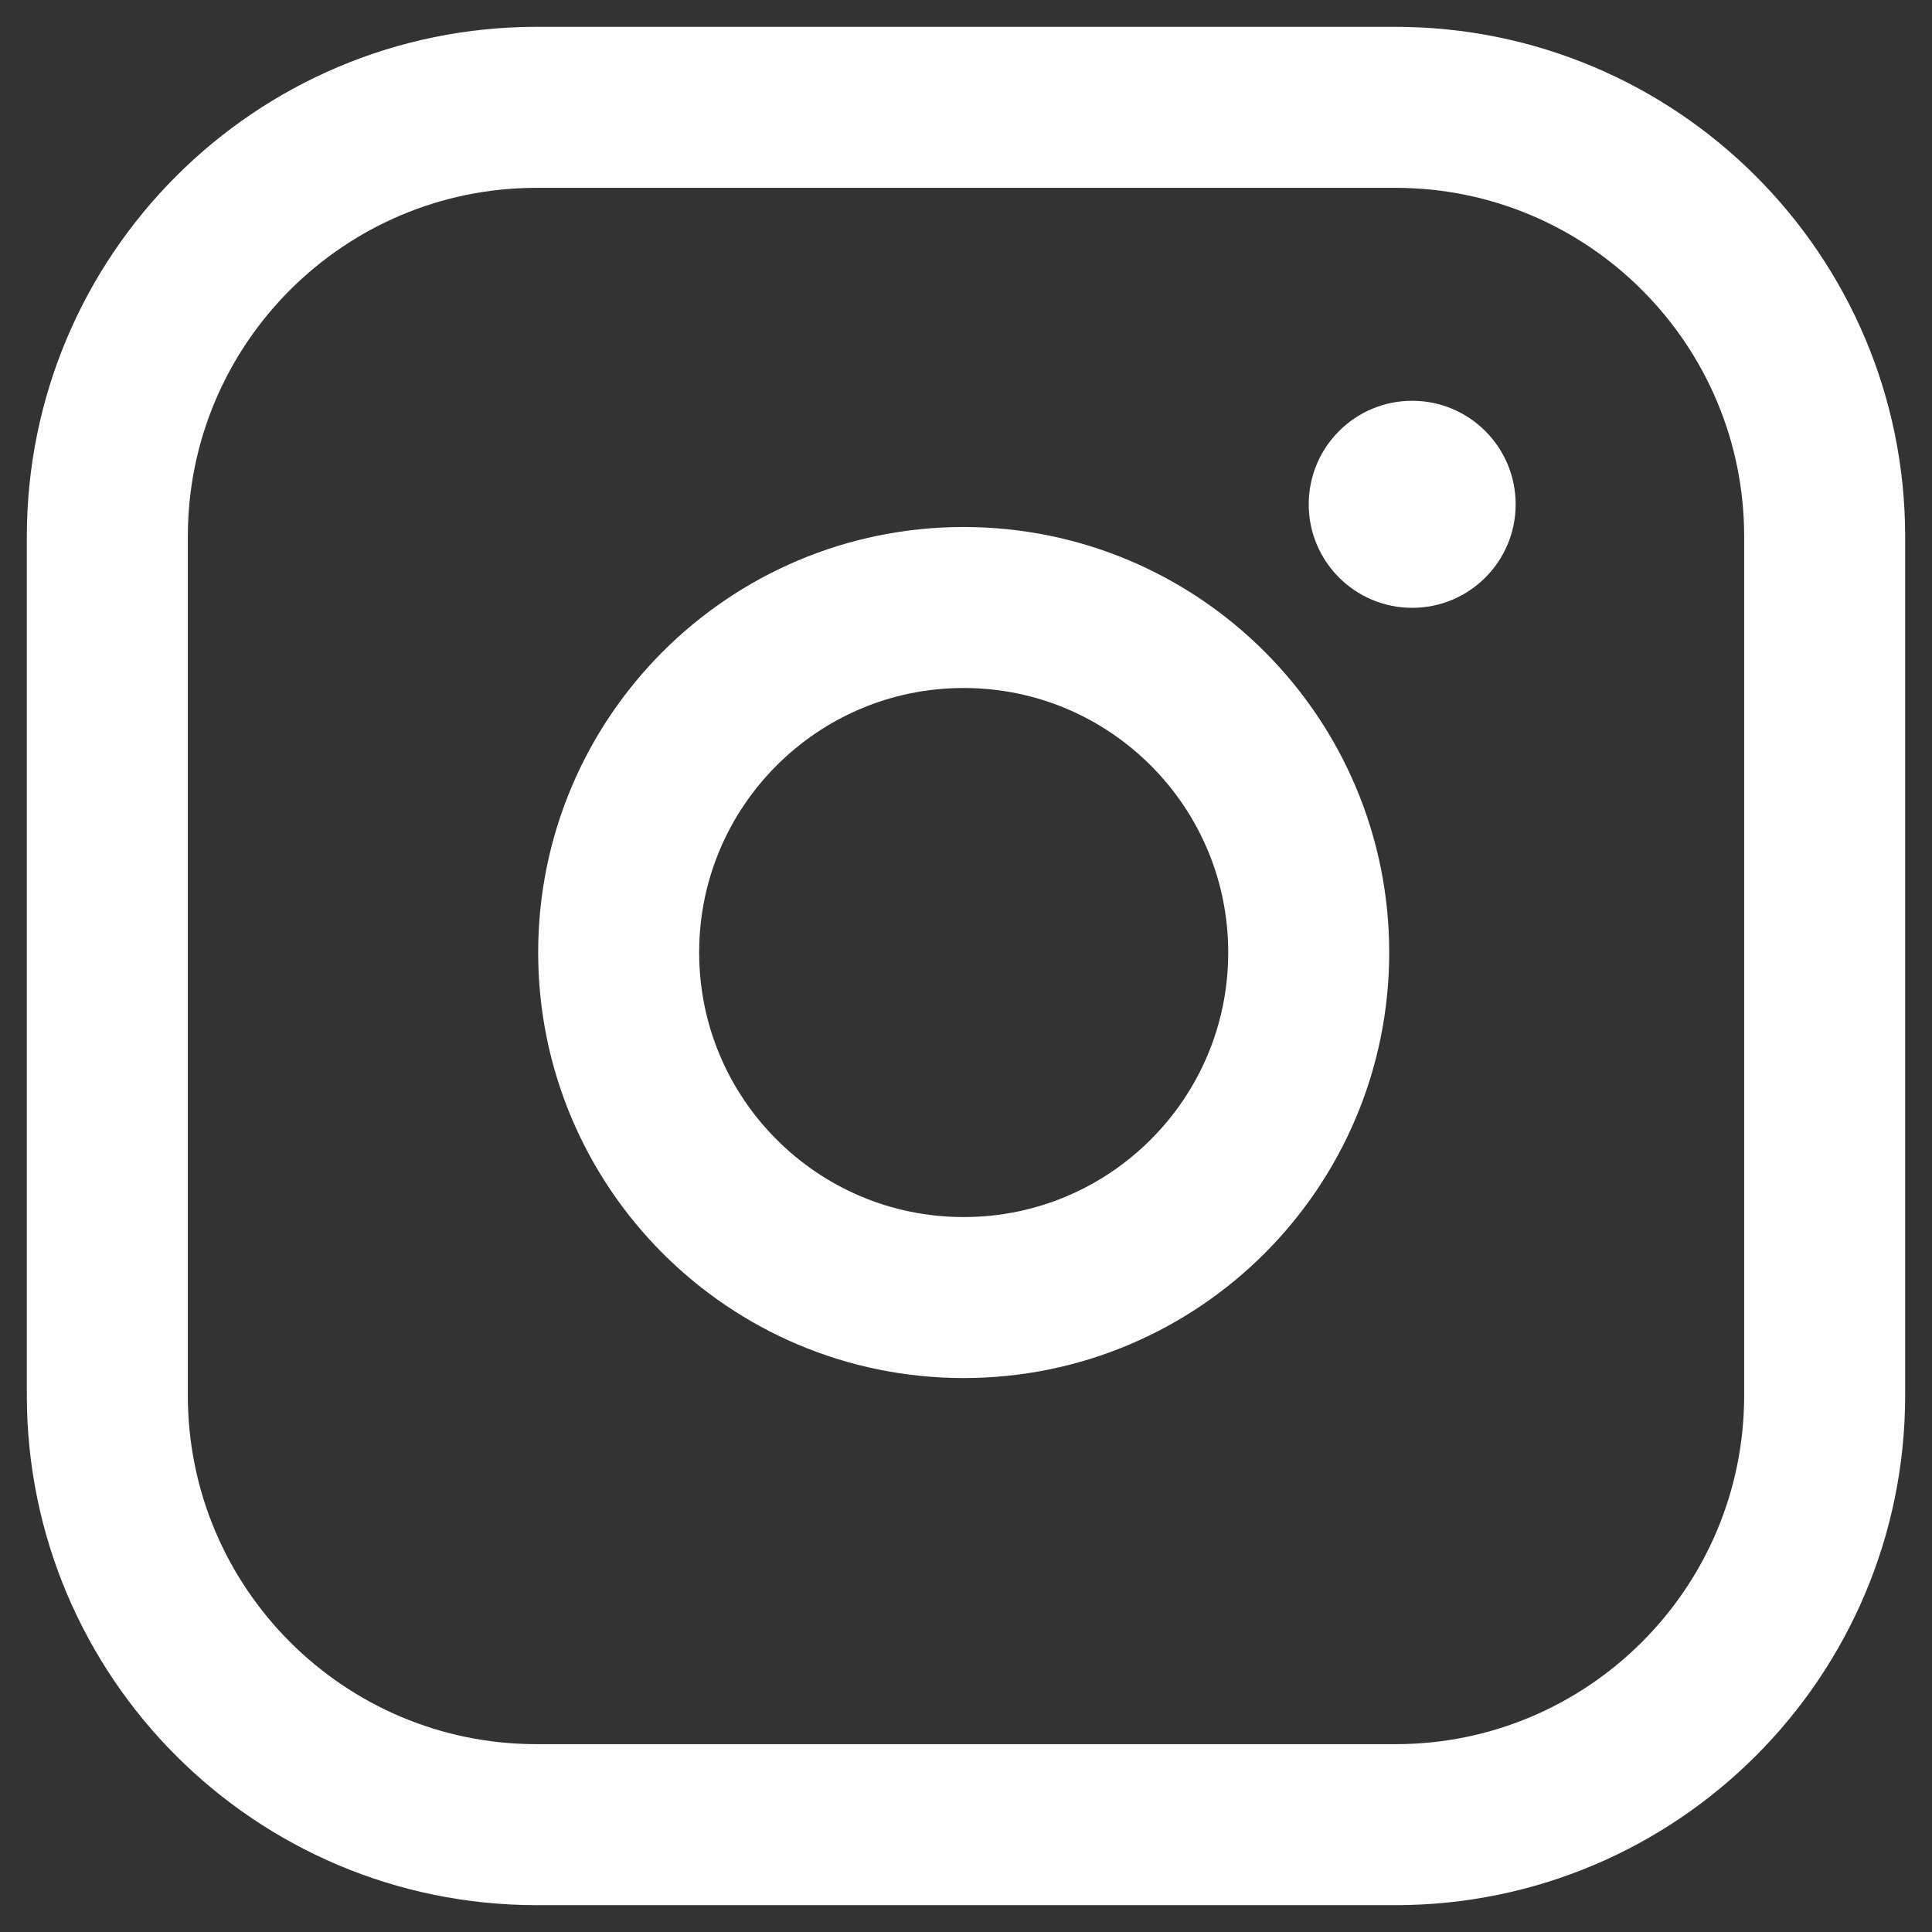 <svg width="18" height="18" viewBox="0 0 18 18" fill="none" xmlns="http://www.w3.org/2000/svg">
<rect x="0" y="0" width="18" height="18" fill="#333333" stroke="none"/>
<g clip-path="url(#clip0_474_2239)">
<path d="M8.978 12.089C10.754 12.089 12.193 10.65 12.193 8.874C12.193 7.099 10.754 5.66 8.978 5.66C7.203 5.66 5.764 7.099 5.764 8.874C5.764 10.65 7.203 12.089 8.978 12.089Z" stroke="#FDFDFD" stroke-width="1.5" stroke-miterlimit="10"/>
<path d="M13 1H5C2.791 1 1 2.791 1 5V13C1 15.209 2.791 17 5 17H13C15.209 17 17 15.209 17 13V5C17 2.791 15.209 1 13 1Z" stroke="#FDFDFD" stroke-width="1.5" stroke-linecap="round" stroke-linejoin="round"/>
<path d="M13.157 5.663C13.69 5.663 14.121 5.231 14.121 4.699C14.121 4.166 13.69 3.734 13.157 3.734C12.624 3.734 12.193 4.166 12.193 4.699C12.193 5.231 12.624 5.663 13.157 5.663Z" fill="#FDFDFD"/>
</g>
<defs>
<clipPath id="clip0_474_2239">
<rect width="18" height="18" fill="white"/>
</clipPath>
</defs>
</svg>

